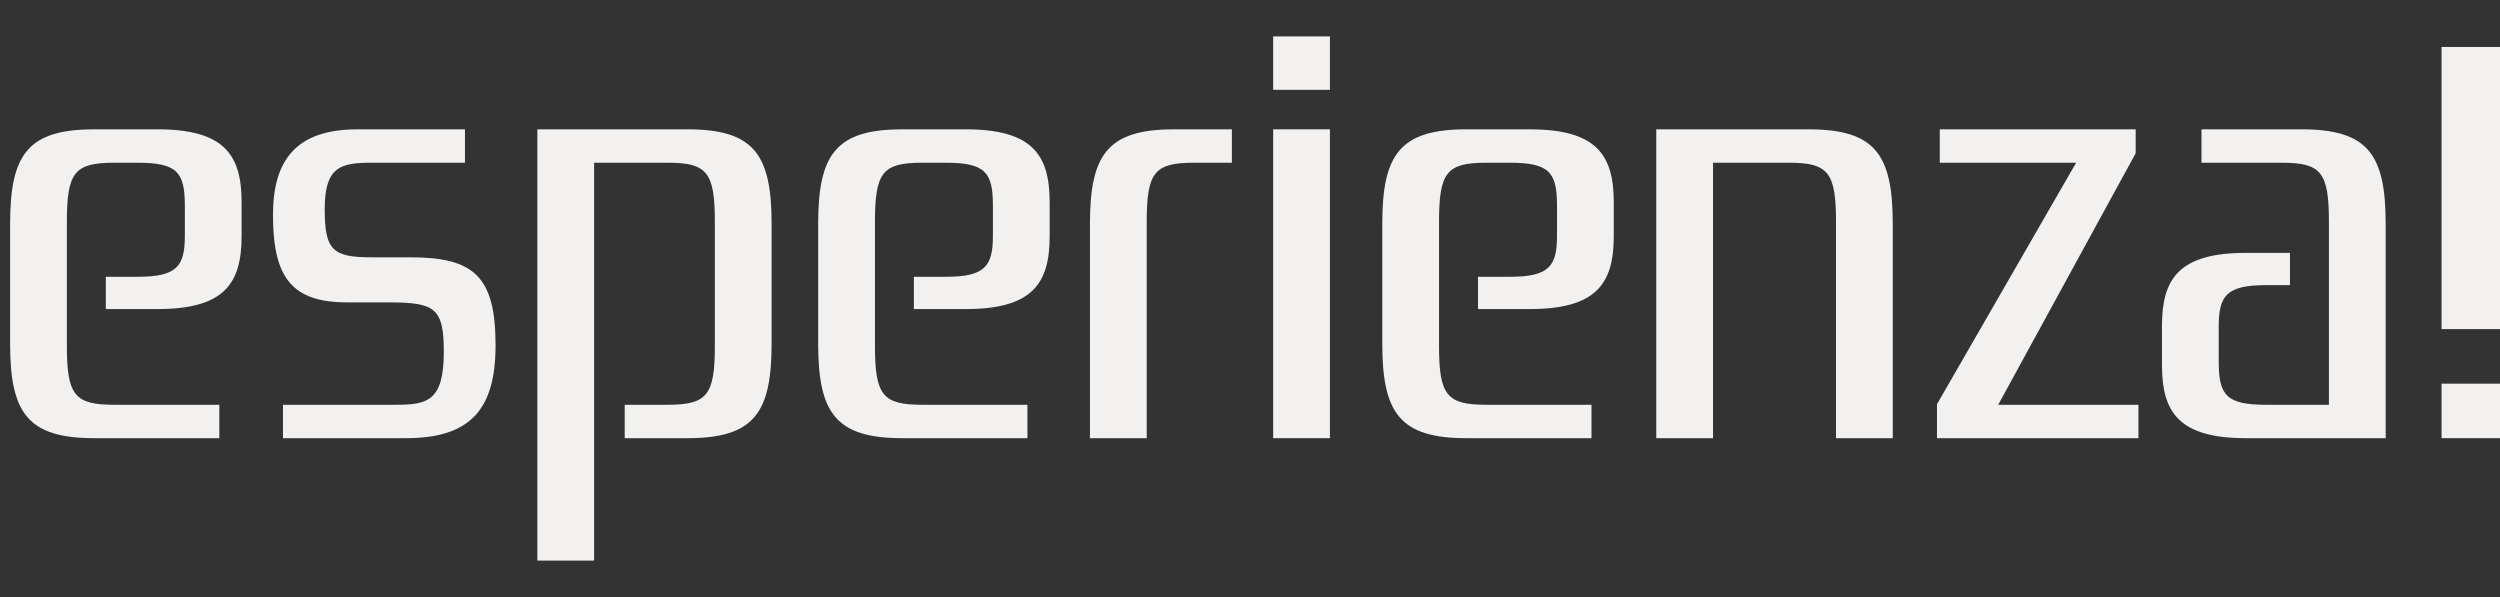 <svg width="67" height="16" viewBox="0 0 67 16" fill="none" xmlns="http://www.w3.org/2000/svg">
<rect x="0" y="0" width="67" height="16" fill="#333333" stroke="none"/>
<path d="M4.223 8.283C6.012 8.283 6.475 7.597 6.475 6.33V5.42C6.475 4.152 6.012 3.466 4.223 3.466H2.523C0.733 3.466 0.271 4.152 0.271 6.001V9.208C0.271 11.057 0.733 11.743 2.523 11.743H5.878V10.848H3.06C2.001 10.848 1.792 10.595 1.792 9.268V5.942C1.792 4.614 2.001 4.361 3.06 4.361H3.686C4.745 4.361 4.954 4.614 4.954 5.509V6.315C4.954 7.135 4.745 7.418 3.686 7.418H2.836V8.283H4.223Z" fill="#F2F1EF"/>
<path d="M13.281 9.253C13.281 7.403 12.699 6.896 10.999 6.896H9.955C8.911 6.896 8.702 6.702 8.702 5.599C8.702 4.465 9.135 4.361 9.955 4.361H12.461V3.466H9.582C7.912 3.466 7.316 4.316 7.316 5.763C7.316 7.463 7.837 8.104 9.314 8.104H10.432C11.67 8.104 11.894 8.268 11.894 9.432C11.894 10.774 11.432 10.848 10.582 10.848H7.584V11.743H10.88C12.625 11.743 13.281 10.953 13.281 9.253Z" fill="#F2F1EF"/>
<path d="M16.742 10.848V11.743H18.427C20.217 11.743 20.679 11.057 20.679 9.208V6.001C20.679 4.152 20.217 3.466 18.427 3.466H14.401V15.024H15.922V4.361H17.89C18.949 4.361 19.158 4.614 19.158 5.942V9.268C19.158 10.595 18.949 10.848 17.89 10.848H16.742Z" fill="#F2F1EF"/>
<path d="M25.88 8.283C27.669 8.283 28.131 7.597 28.131 6.33V5.42C28.131 4.152 27.669 3.466 25.88 3.466H24.179C22.39 3.466 21.927 4.152 21.927 6.001V9.208C21.927 11.057 22.39 11.743 24.179 11.743H27.535V10.848H24.716C23.657 10.848 23.449 10.595 23.449 9.268V5.942C23.449 4.614 23.657 4.361 24.716 4.361H25.343C26.401 4.361 26.61 4.614 26.61 5.509V6.315C26.61 7.135 26.401 7.418 25.343 7.418H24.492V8.283H25.88Z" fill="#F2F1EF"/>
<path d="M29.211 6.001V11.743H30.732V5.942C30.732 4.614 30.941 4.361 32 4.361H33.014V3.466H31.463C29.673 3.466 29.211 4.152 29.211 6.001Z" fill="#F2F1EF"/>
<path d="M35.642 3.466H34.121V11.743H35.642V3.466ZM35.642 0.976H34.121V2.407H35.642V0.976Z" fill="#F2F1EF"/>
<path d="M40.997 8.283C42.786 8.283 43.249 7.597 43.249 6.33V5.42C43.249 4.152 42.786 3.466 40.997 3.466H39.297C37.507 3.466 37.045 4.152 37.045 6.001V9.208C37.045 11.057 37.507 11.743 39.297 11.743H42.652V10.848H39.834C38.775 10.848 38.566 10.595 38.566 9.268V5.942C38.566 4.614 38.775 4.361 39.834 4.361H40.46C41.519 4.361 41.728 4.614 41.728 5.509V6.315C41.728 7.135 41.519 7.418 40.46 7.418H39.61V8.283H40.997Z" fill="#F2F1EF"/>
<path d="M47.937 4.361C48.996 4.361 49.205 4.614 49.205 5.942V11.743H50.726V6.001C50.726 4.152 50.264 3.466 48.474 3.466H44.388V11.743H45.909V4.361H47.937Z" fill="#F2F1EF"/>
<path d="M57.31 10.848H53.552L57.236 4.107V3.466H51.986V4.361H55.64L51.911 10.833V11.743H57.31V10.848Z" fill="#F2F1EF"/>
<path d="M60.193 6.777C58.403 6.777 57.941 7.463 57.941 8.731V9.789C57.941 11.057 58.403 11.743 60.193 11.743H63.936V6.001C63.936 4.152 63.474 3.466 61.684 3.466H59V4.361H61.147C62.206 4.361 62.415 4.614 62.415 5.942V10.848H60.73C59.671 10.848 59.462 10.595 59.462 9.7V8.746C59.462 7.925 59.671 7.642 60.73 7.642H61.371V6.777H60.193Z" fill="#F2F1EF"/>
<path d="M67 1.259H65.434V8.82H67V1.259ZM67 10.282H65.434V11.743H67V10.282Z" fill="#F2F1EF"/>
</svg>
